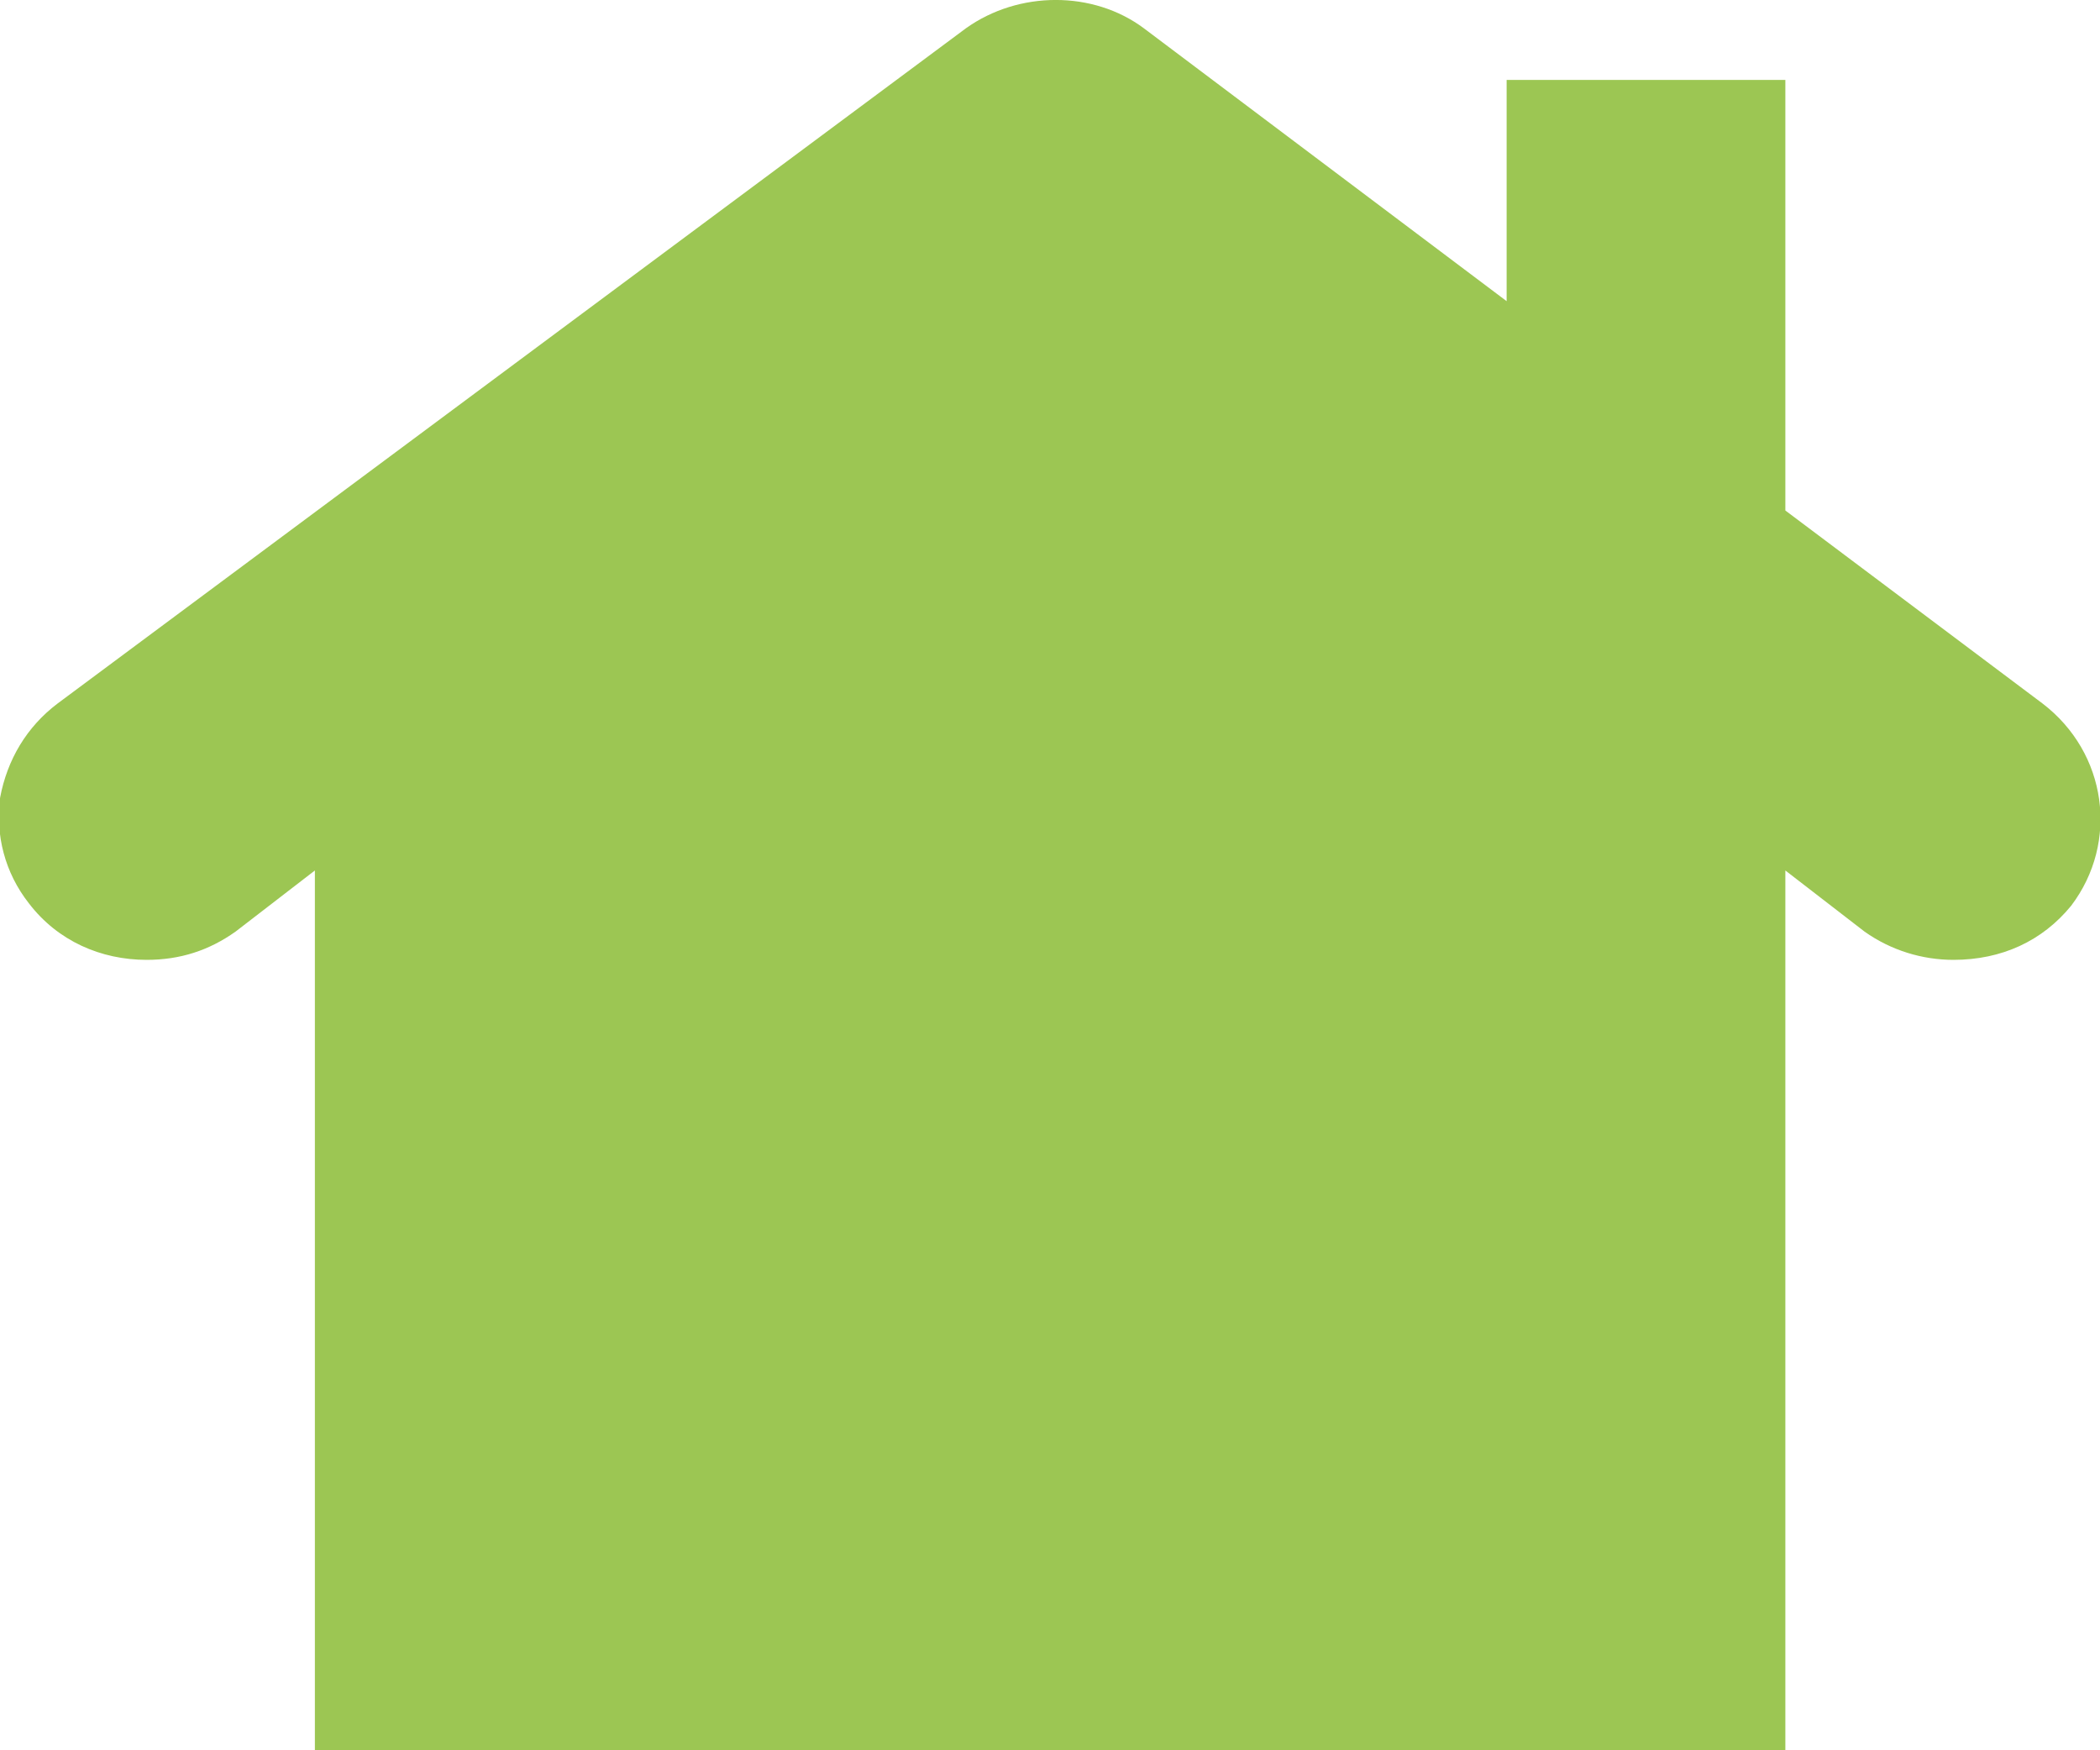 <svg width="18" height="15" viewBox="0 0 18 15" fill="none" xmlns="http://www.w3.org/2000/svg">
<g clip-path="url(#clip0)">
<path d="M17.506 6.028L15.303 4.375V0.685H12.914V2.581L9.804 0.242C9.371 -0.081 8.733 -0.081 8.28 0.242L0.495 6.028C0.227 6.23 0.062 6.512 0.001 6.835C-0.041 7.157 0.042 7.48 0.248 7.742C0.495 8.065 0.866 8.226 1.257 8.226C1.545 8.226 1.792 8.145 2.019 7.984L2.699 7.46V15H15.303V7.46L15.982 7.984C16.209 8.145 16.477 8.226 16.744 8.226C17.156 8.226 17.506 8.065 17.753 7.762C18.165 7.218 18.062 6.452 17.506 6.028Z" fill="#9cc653"/>
</g>
<defs>
<clipPath id="clip0">
<rect width="18" height="15" fill="white"/>
</clipPath>
</defs>
</svg>
